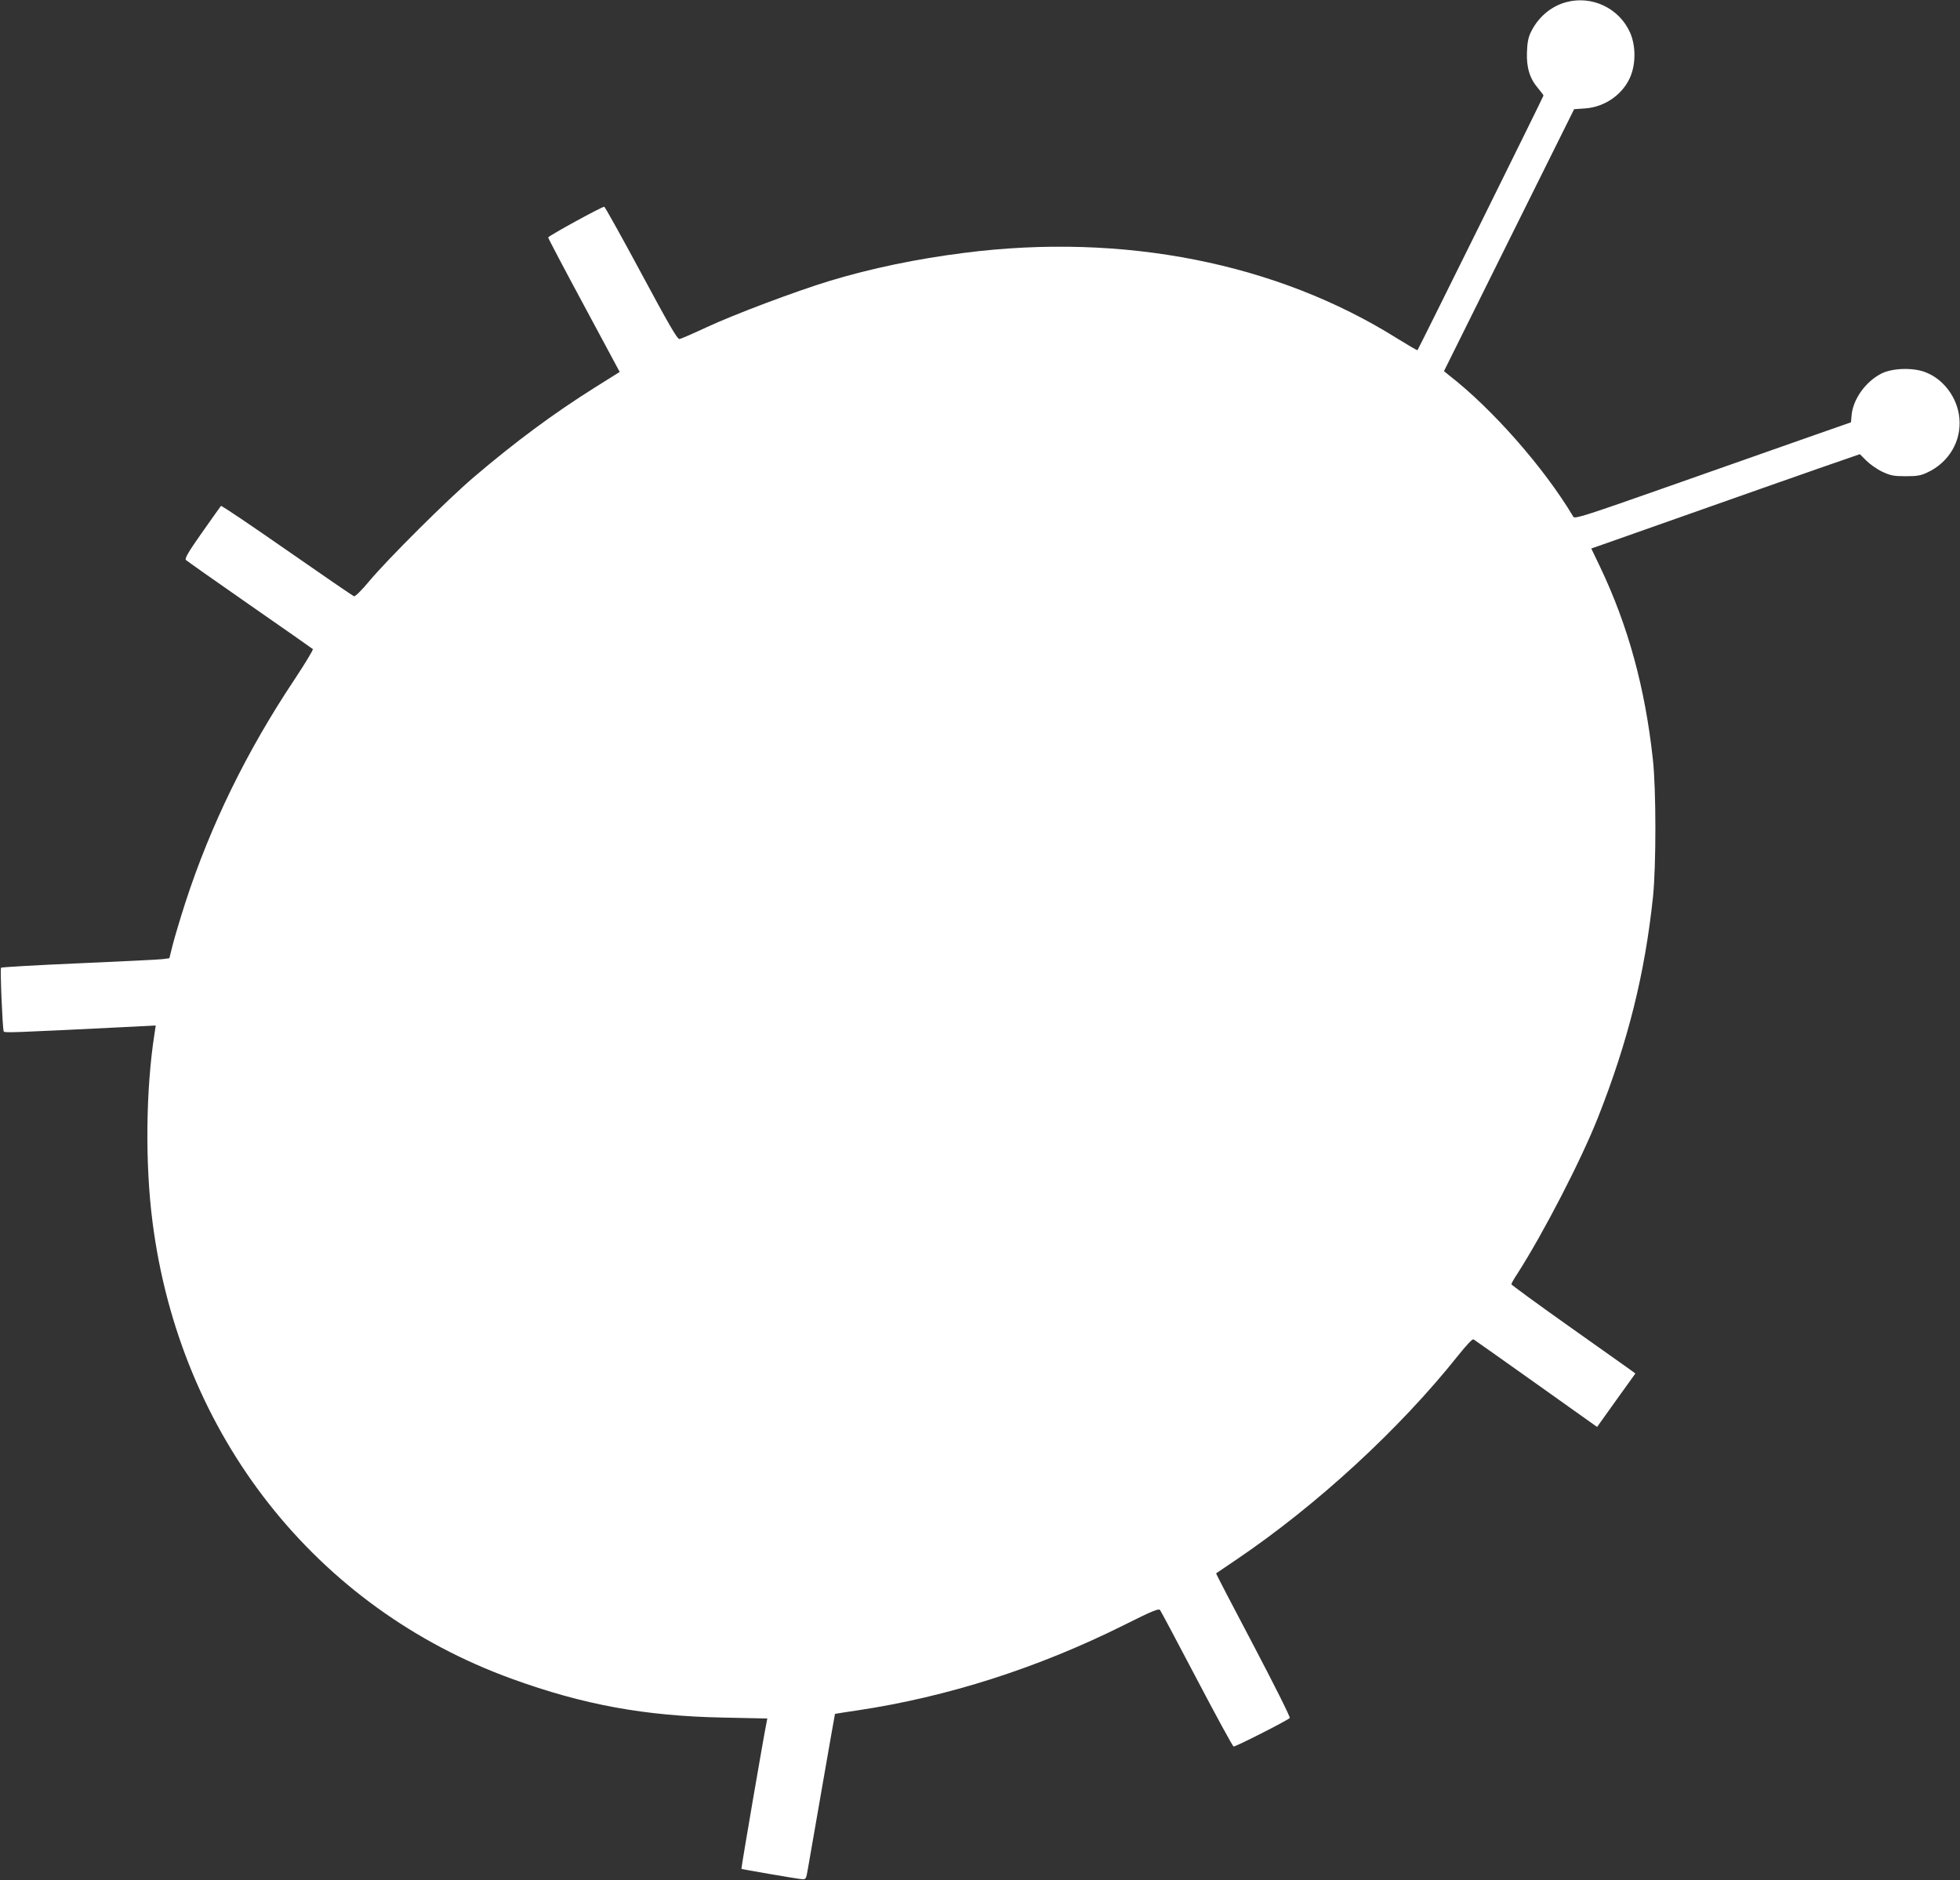 <?xml version="1.0" standalone="no"?>
<!DOCTYPE svg PUBLIC "-//W3C//DTD SVG 20010904//EN"
 "http://www.w3.org/TR/2001/REC-SVG-20010904/DTD/svg10.dtd">
<svg version="1.0" xmlns="http://www.w3.org/2000/svg"
 width="1280pt" height="1228pt" viewBox="0 0 1280 1228"
 preserveAspectRatio="xMidYMid meet">
<rect x="0" y="0" width="1280" height="1228" fill="#333333" stroke="none"/>
<g transform="translate(0,1228) scale(0.1,-0.1)"
fill="#ffffff" stroke="none">
<path d="M10229 12266 c-99 -26 -184 -98 -231 -195 -17 -34 -24 -68 -26 -131
-4 -101 18 -173 73 -237 19 -23 35 -44 35 -47 0 -6 -817 -1657 -823 -1663 -2
-2 -62 33 -133 77 -786 493 -1789 691 -2824 559 -311 -39 -613 -102 -880 -183
-218 -66 -625 -219 -805 -303 -88 -41 -168 -76 -178 -77 -14 -1 -70 96 -250
431 -128 238 -236 432 -241 433 -16 0 -366 -191 -366 -201 0 -5 105 -205 234
-444 l233 -434 -161 -101 c-271 -170 -523 -357 -794 -588 -171 -146 -559 -532
-682 -679 -47 -57 -91 -100 -98 -97 -7 2 -204 137 -438 300 -234 163 -428 294
-431 290 -3 -3 -58 -81 -123 -173 -89 -126 -115 -171 -106 -180 6 -6 193 -138
416 -293 223 -155 409 -285 413 -289 4 -4 -51 -95 -122 -202 -309 -464 -545
-946 -709 -1449 -33 -102 -70 -226 -83 -276 l-23 -92 -46 -6 c-25 -3 -270 -15
-545 -27 -275 -12 -504 -25 -508 -29 -7 -6 9 -390 17 -415 4 -11 15 -11 862
31 l131 7 -8 -54 c-57 -363 -62 -851 -13 -1229 178 -1392 1064 -2519 2347
-2984 468 -170 869 -243 1380 -253 l288 -6 -5 -26 c-17 -81 -167 -954 -164
-956 4 -3 351 -63 392 -67 29 -3 30 -2 42 67 7 39 49 281 94 540 45 258 82
471 83 472 1 1 67 11 147 23 588 88 1179 277 1740 557 186 93 227 110 236 98
6 -8 114 -211 240 -451 126 -240 234 -438 240 -440 9 -4 346 167 367 186 5 5
-102 218 -237 475 -136 257 -246 469 -244 470 2 1 62 42 133 90 526 356 1065
852 1447 1332 56 70 94 110 101 106 7 -4 191 -134 409 -289 l398 -283 125 175
125 174 -38 28 c-21 15 -204 144 -405 287 -202 143 -367 264 -367 268 0 4 16
34 37 65 174 271 421 750 530 1027 196 497 305 937 358 1437 21 202 21 708 -1
901 -51 467 -161 869 -344 1254 l-58 121 72 25 c760 269 1512 533 1587 558
l95 33 43 -43 c23 -23 70 -56 104 -72 54 -25 73 -29 152 -29 74 0 99 4 141 24
142 66 224 206 210 355 -12 133 -103 256 -224 301 -81 31 -216 26 -286 -10
-102 -52 -184 -166 -194 -271 l-4 -47 -277 -97 c-152 -53 -557 -196 -901 -317
-562 -198 -626 -218 -635 -203 -189 318 -529 705 -813 925 l-32 26 425 856
425 855 72 5 c132 9 253 96 299 216 33 87 30 199 -6 280 -71 159 -249 243
-416 198z"/>
</g>
</svg>
